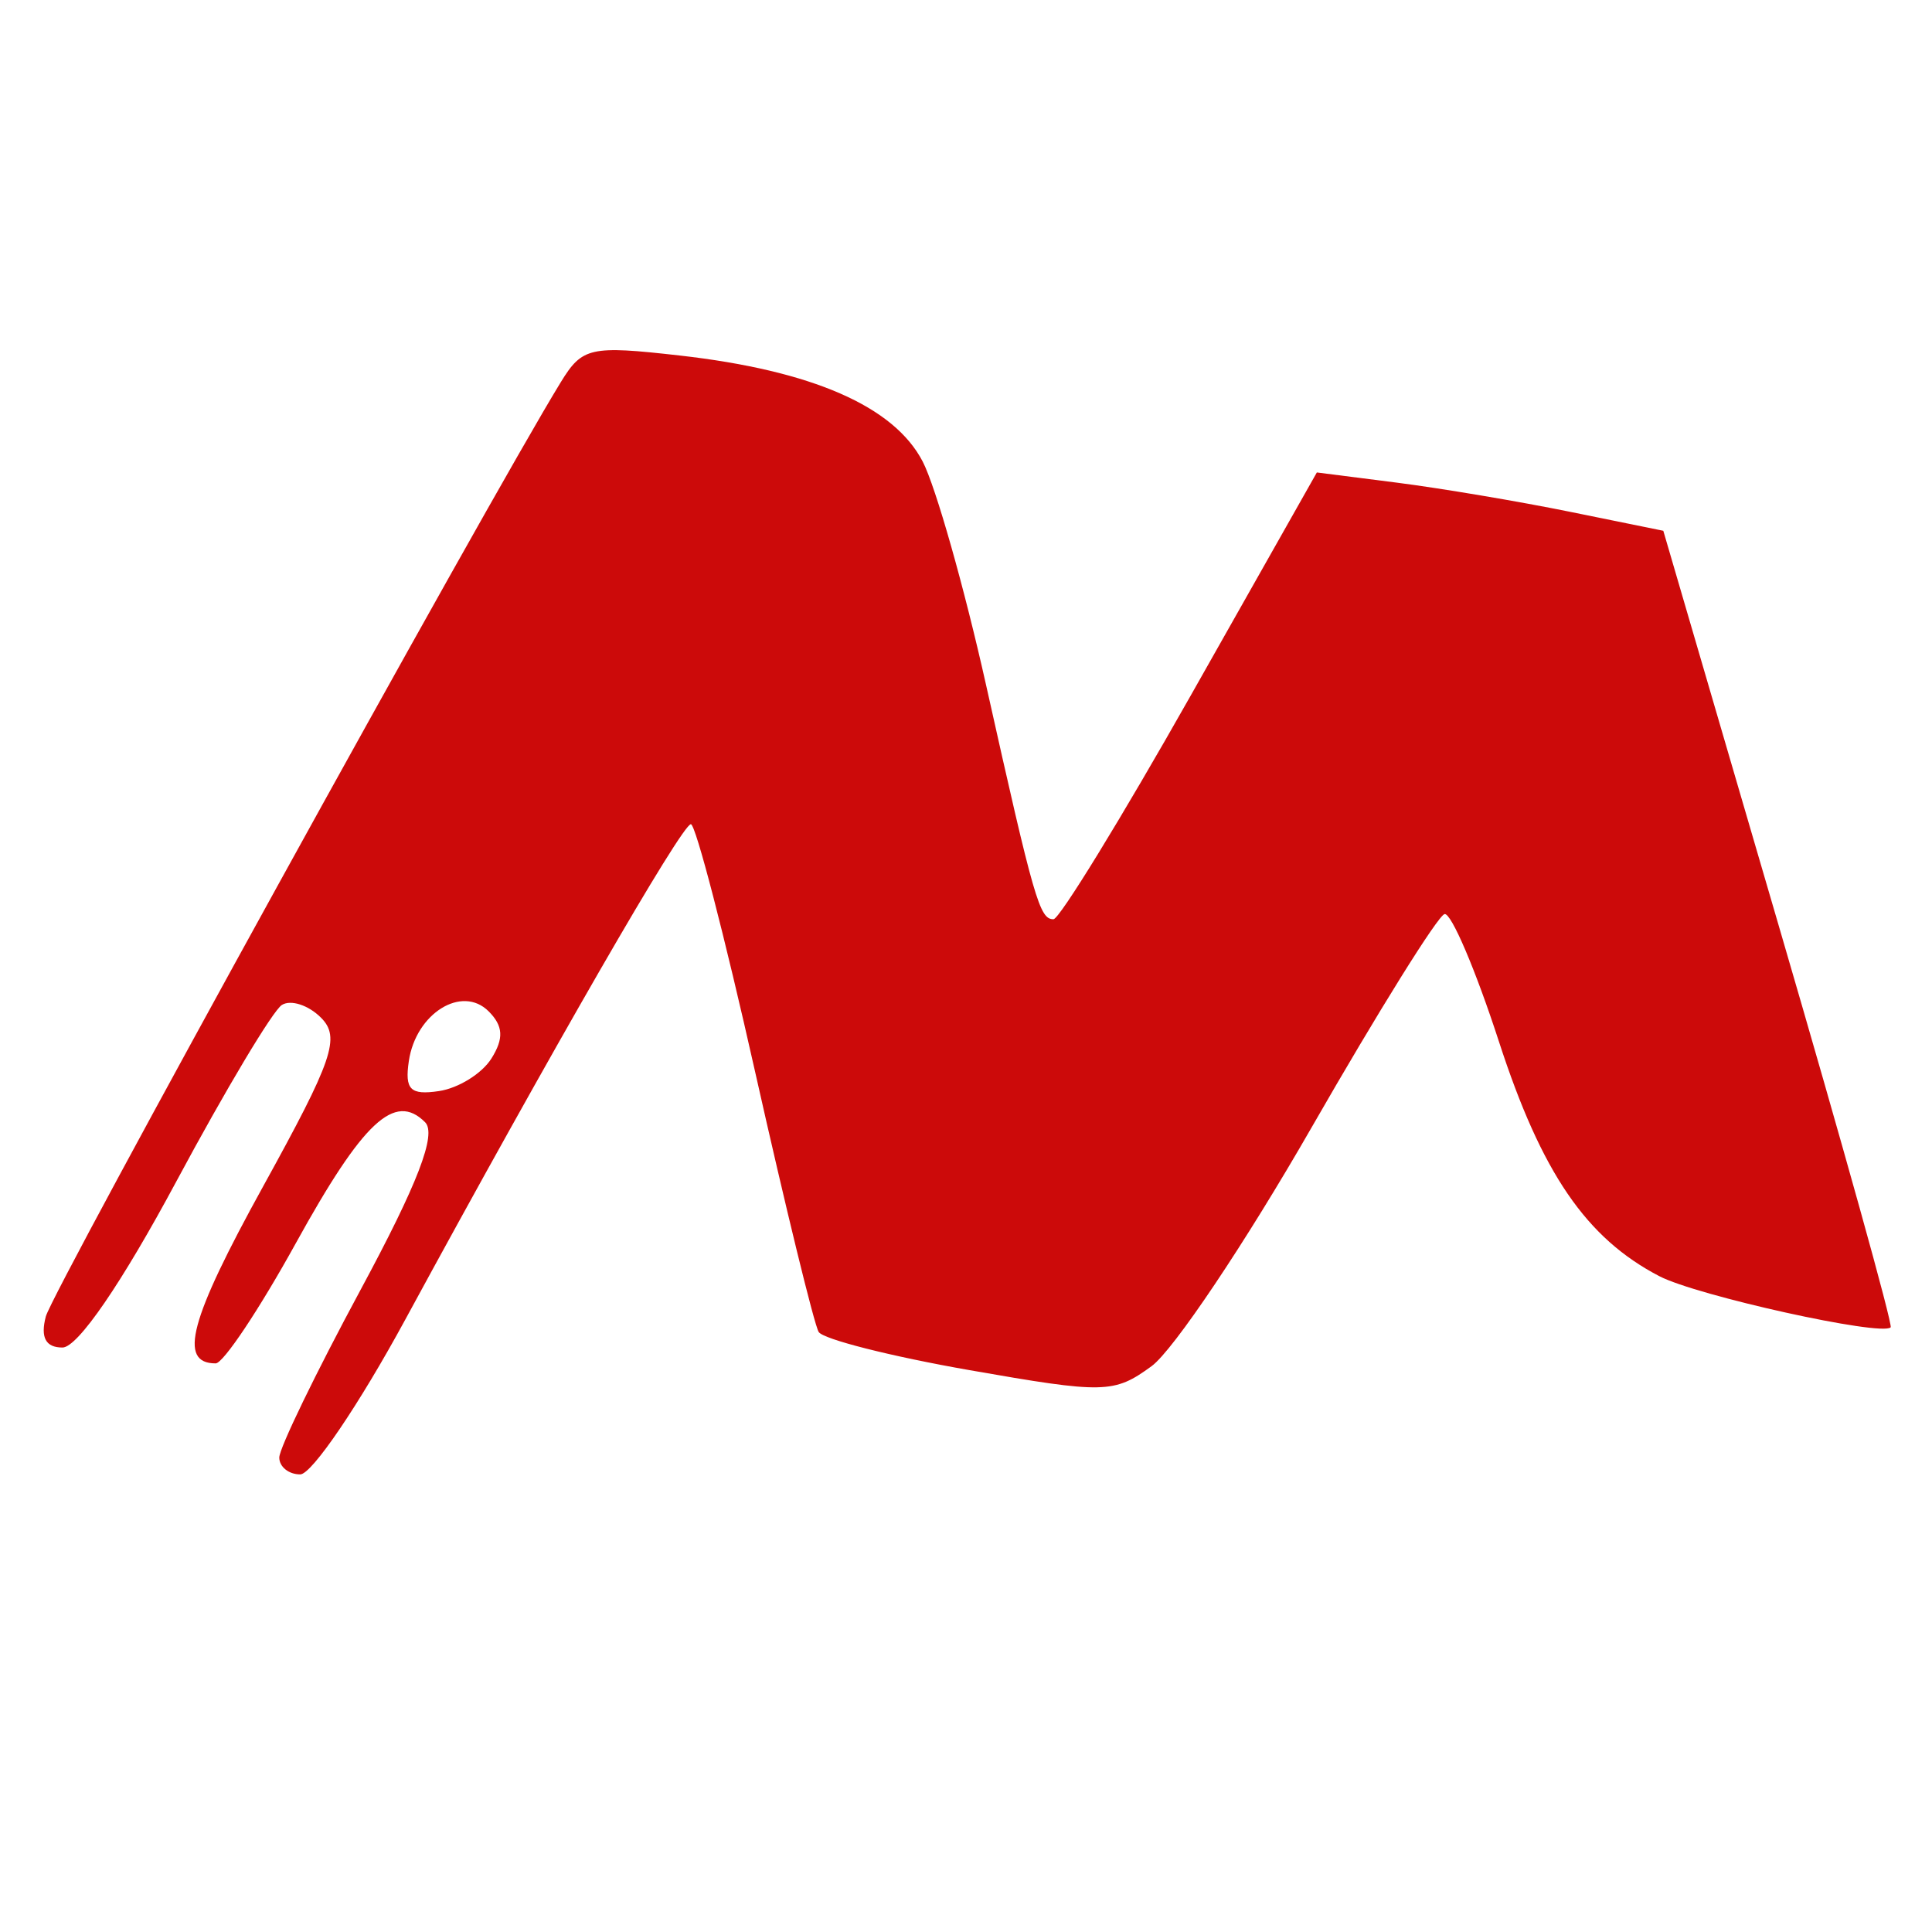 <svg xmlns:dc="http://purl.org/dc/elements/1.1/" xmlns:cc="http://creativecommons.org/ns#" xmlns:rdf="http://www.w3.org/1999/02/22-rdf-syntax-ns#" xmlns:svg="http://www.w3.org/2000/svg" xmlns="http://www.w3.org/2000/svg" xmlns:sodipodi="http://sodipodi.sourceforge.net/DTD/sodipodi-0.dtd" xmlns:inkscape="http://www.inkscape.org/namespaces/inkscape" id="svg2" width="300" height="300" viewBox="0 0 300 300" sodipodi:docname="LOGORESUMIDOSVG.svg" inkscape:version="0.92.4 (5da689c313, 2019-01-14)"><defs id="defs6"></defs><path style="fill:#cc0a0a;fill-opacity:1;stroke-width:2.463" d="m 43.367,226.321 c 0,-1.442 5.681,-13.16 12.624,-26.039 8.884,-16.48 11.851,-24.189 10.016,-26.024 -4.717,-4.717 -9.642,-0.107 -20.076,18.796 -5.663,10.258 -11.261,18.652 -12.441,18.652 -5.869,0 -4.049,-6.786 7.374,-27.493 10.861,-19.686 12.039,-23.129 8.971,-26.197 -1.943,-1.943 -4.671,-2.829 -6.062,-1.969 -1.391,0.86 -8.761,13.181 -16.377,27.38 -8.504,15.854 -15.333,25.817 -17.695,25.817 -2.607,0 -3.441,-1.554 -2.587,-4.82 C 8.164,200.408 75.585,78.086 87.075,59.35 c 3.338,-5.443 4.566,-5.719 18.461,-4.147 20.56,2.326 33.303,7.889 37.745,16.479 2.026,3.917 6.462,19.571 9.858,34.787 7.445,33.353 8.29,36.288 10.446,36.268 0.925,-0.01 10.504,-15.621 21.288,-34.695 l 19.607,-34.679 12.407,1.581 c 6.824,0.869 18.928,2.907 26.899,4.528 l 14.492,2.947 17.981,61.516 c 9.89,33.834 17.685,61.812 17.323,62.174 -1.43,1.43 -30.084,-4.906 -35.919,-7.943 -11.366,-5.916 -18.28,-16.029 -24.91,-36.432 -3.612,-11.117 -7.411,-20.025 -8.442,-19.796 -1.031,0.229 -10.305,15.111 -20.61,33.07 -10.305,17.96 -21.506,34.671 -24.892,37.137 -5.836,4.25 -7.308,4.282 -28.289,0.605 -12.173,-2.133 -22.701,-4.799 -23.395,-5.924 -0.694,-1.125 -5.141,-19.324 -9.881,-40.441 -4.74,-21.117 -9.224,-38.398 -9.964,-38.402 -1.392,-0.007 -21.674,35.172 -44.364,76.95 -7.172,13.206 -14.505,24.01 -16.295,24.01 -1.79,0 -3.255,-1.18 -3.255,-2.622 z m 32.938,-61.953 c 1.956,-3.12 1.842,-5.059 -0.432,-7.332 -4.139,-4.139 -11.291,0.314 -12.387,7.713 -0.66,4.455 0.218,5.334 4.674,4.674 3.018,-0.447 6.683,-2.722 8.145,-5.055 z" id="path817" inkscape:connector-curvature="0"></path></svg>